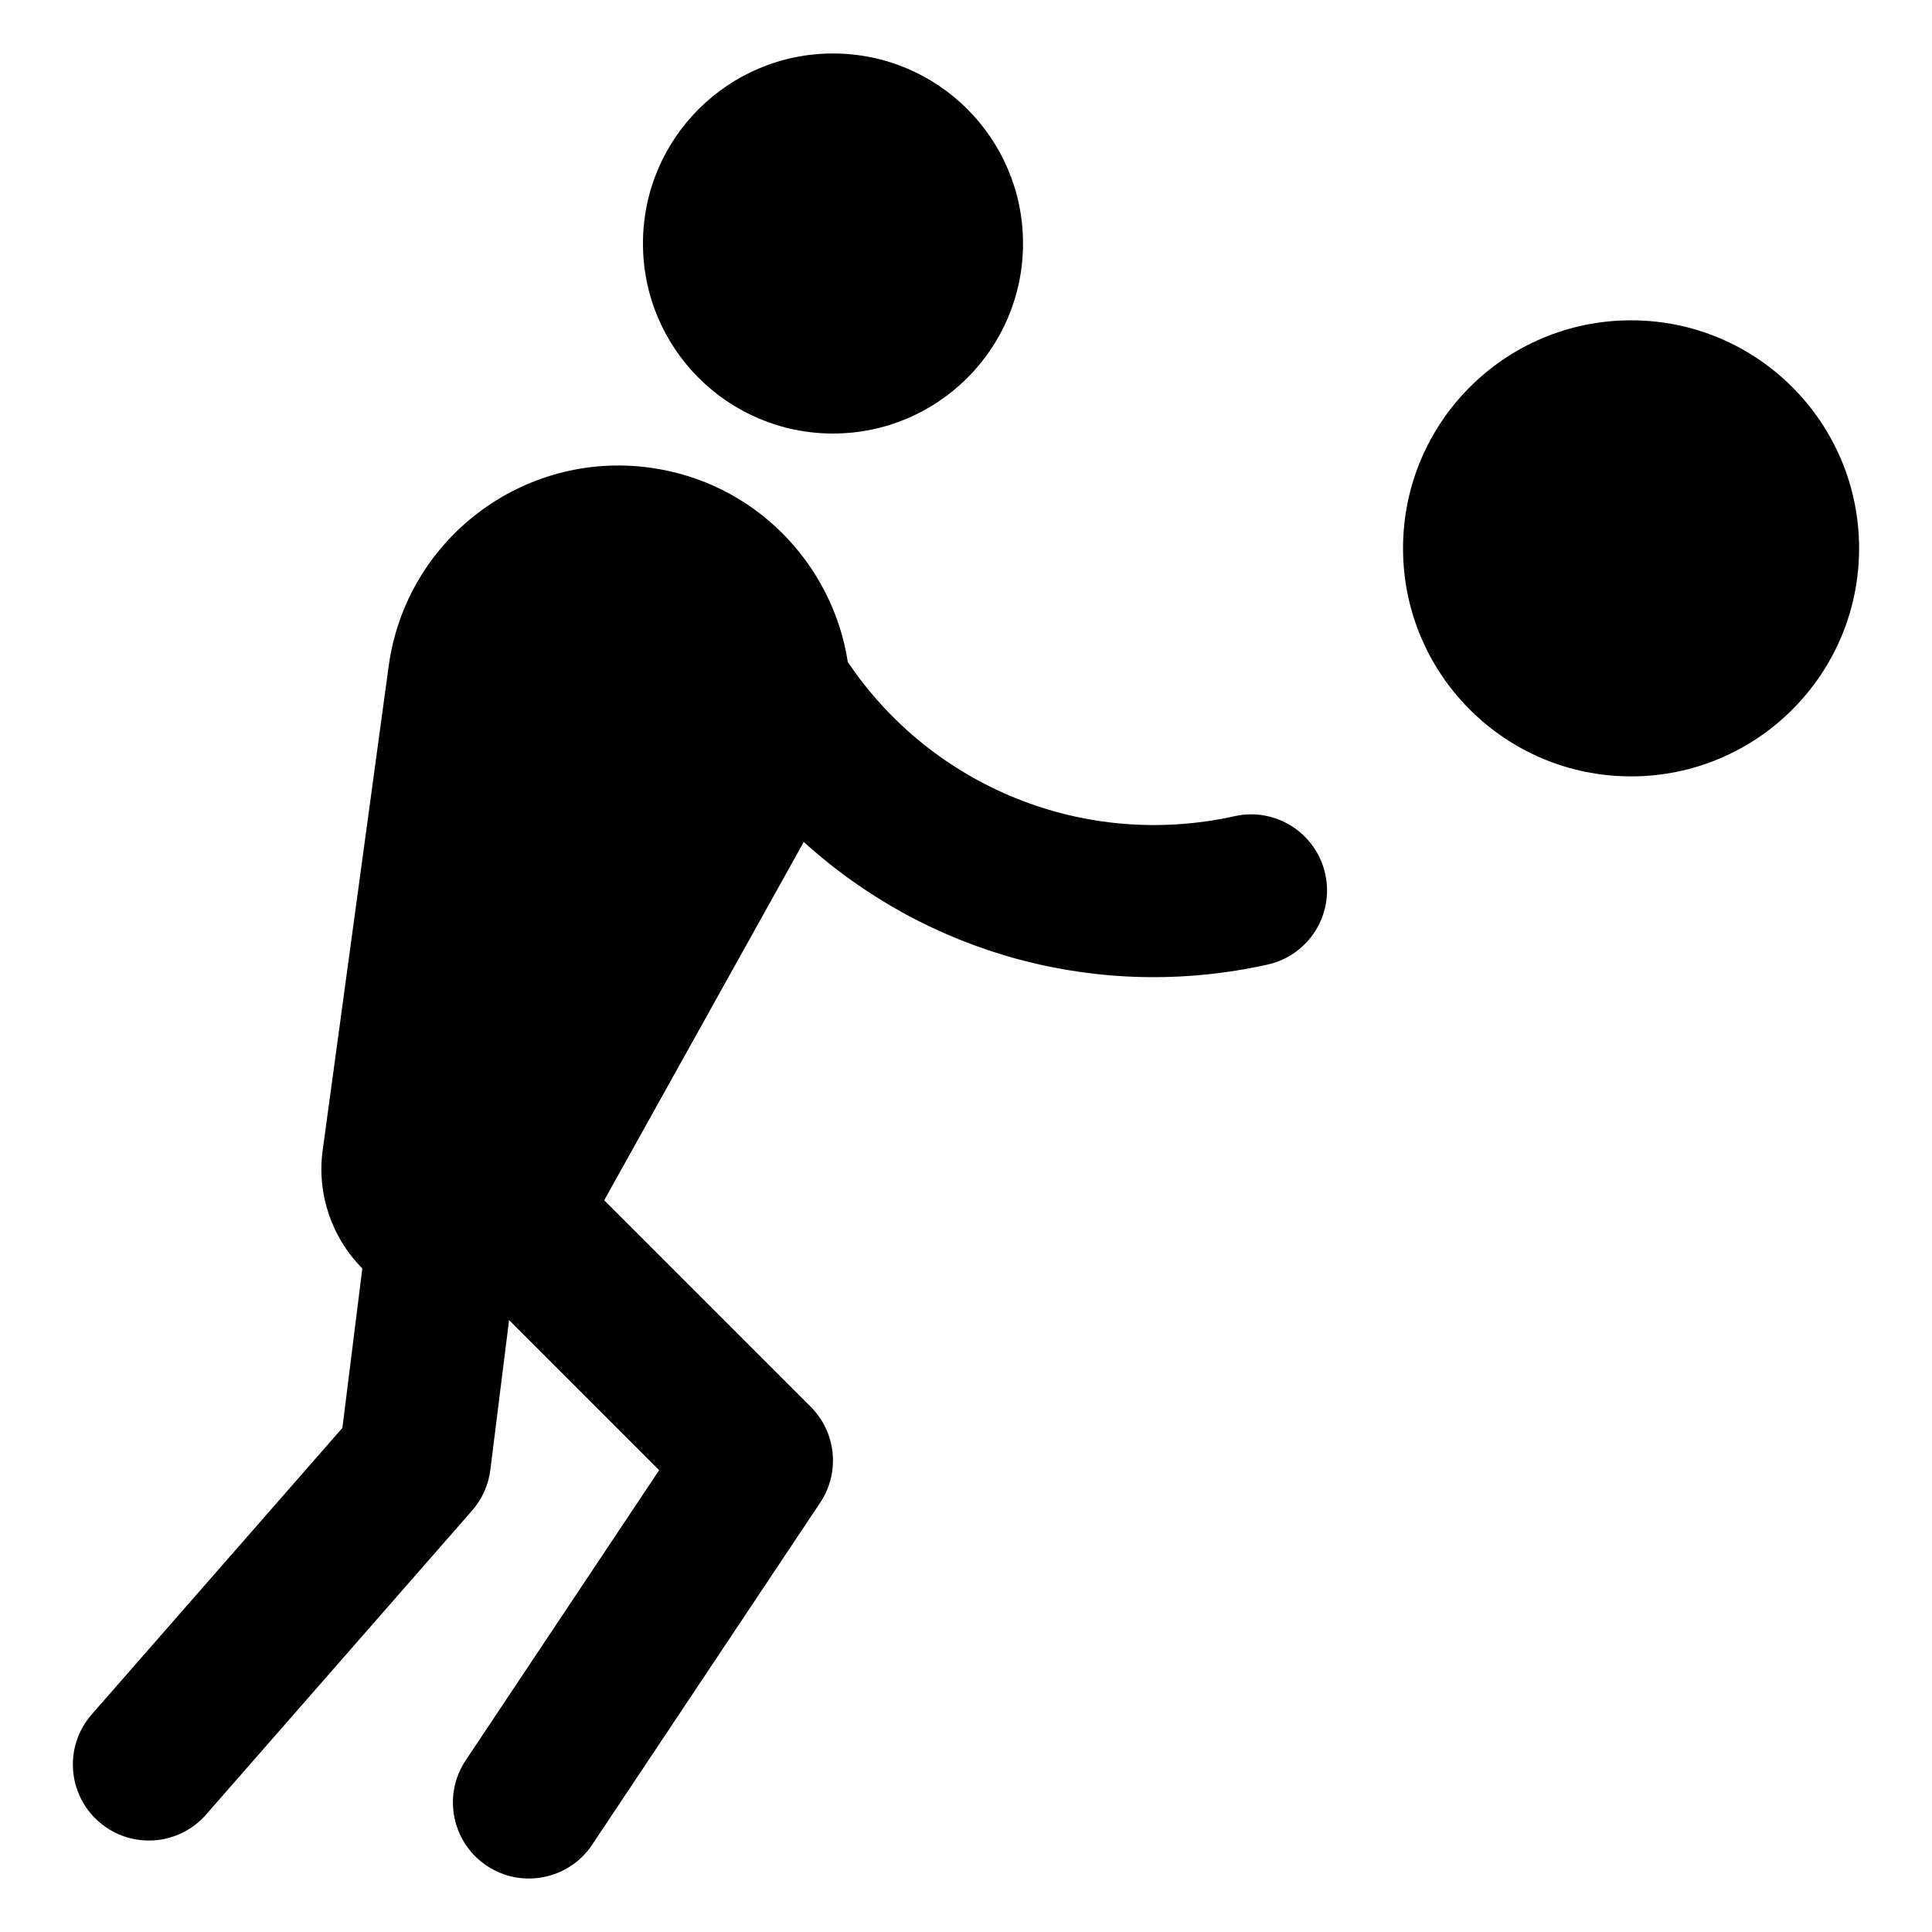 <?xml version="1.0" encoding="UTF-8"?>
<!-- Uploaded to: SVG Repo, www.svgrepo.com, Generator: SVG Repo Mixer Tools -->
<svg fill="#000000" width="800px" height="800px" version="1.1" viewBox="144 144 512 512" xmlns="http://www.w3.org/2000/svg">
 <g>
  <path d="m471.17 360.3c-39.867 8.828-80.199-7.777-102.49-40.852-4.051-26.199-24.836-47.754-52.449-51.516-33.652-4.586-64.648 18.977-69.234 52.629l-17.508 128.46c-1.516 11.344 2.367 22.918 10.531 31.121l-5.285 42.273-66.441 75.934c-7.324 8.371-6.477 21.098 1.898 28.426 8.379 7.324 21.098 6.477 28.426-1.898l70.504-80.574c2.644-3.023 4.328-6.777 4.824-10.766l4.965-39.707 39.773 39.777-51.27 76.906c-6.172 9.254-3.668 21.762 5.586 27.934 9.258 6.18 21.785 3.641 27.934-5.586l60.43-90.645c5.328-7.992 4.273-18.629-2.519-25.414l-54.723-54.723 52.883-94.953c32.898 29.844 78.359 42.402 122.9 32.5 10.863-2.41 17.707-13.168 15.293-24.027-2.406-10.867-13.156-17.723-24.023-15.301z"/>
  <path d="m415.11 208.53c0 27.812-22.547 50.359-50.359 50.359s-50.359-22.547-50.359-50.359 22.547-50.355 50.359-50.355 50.359 22.543 50.359 50.355"/>
  <path d="m636.68 289.32c0 33.375-27.055 60.43-60.43 60.43s-60.43-27.055-60.43-60.43 27.055-60.434 60.43-60.434 60.43 27.059 60.43 60.434"/>
 </g>
</svg>